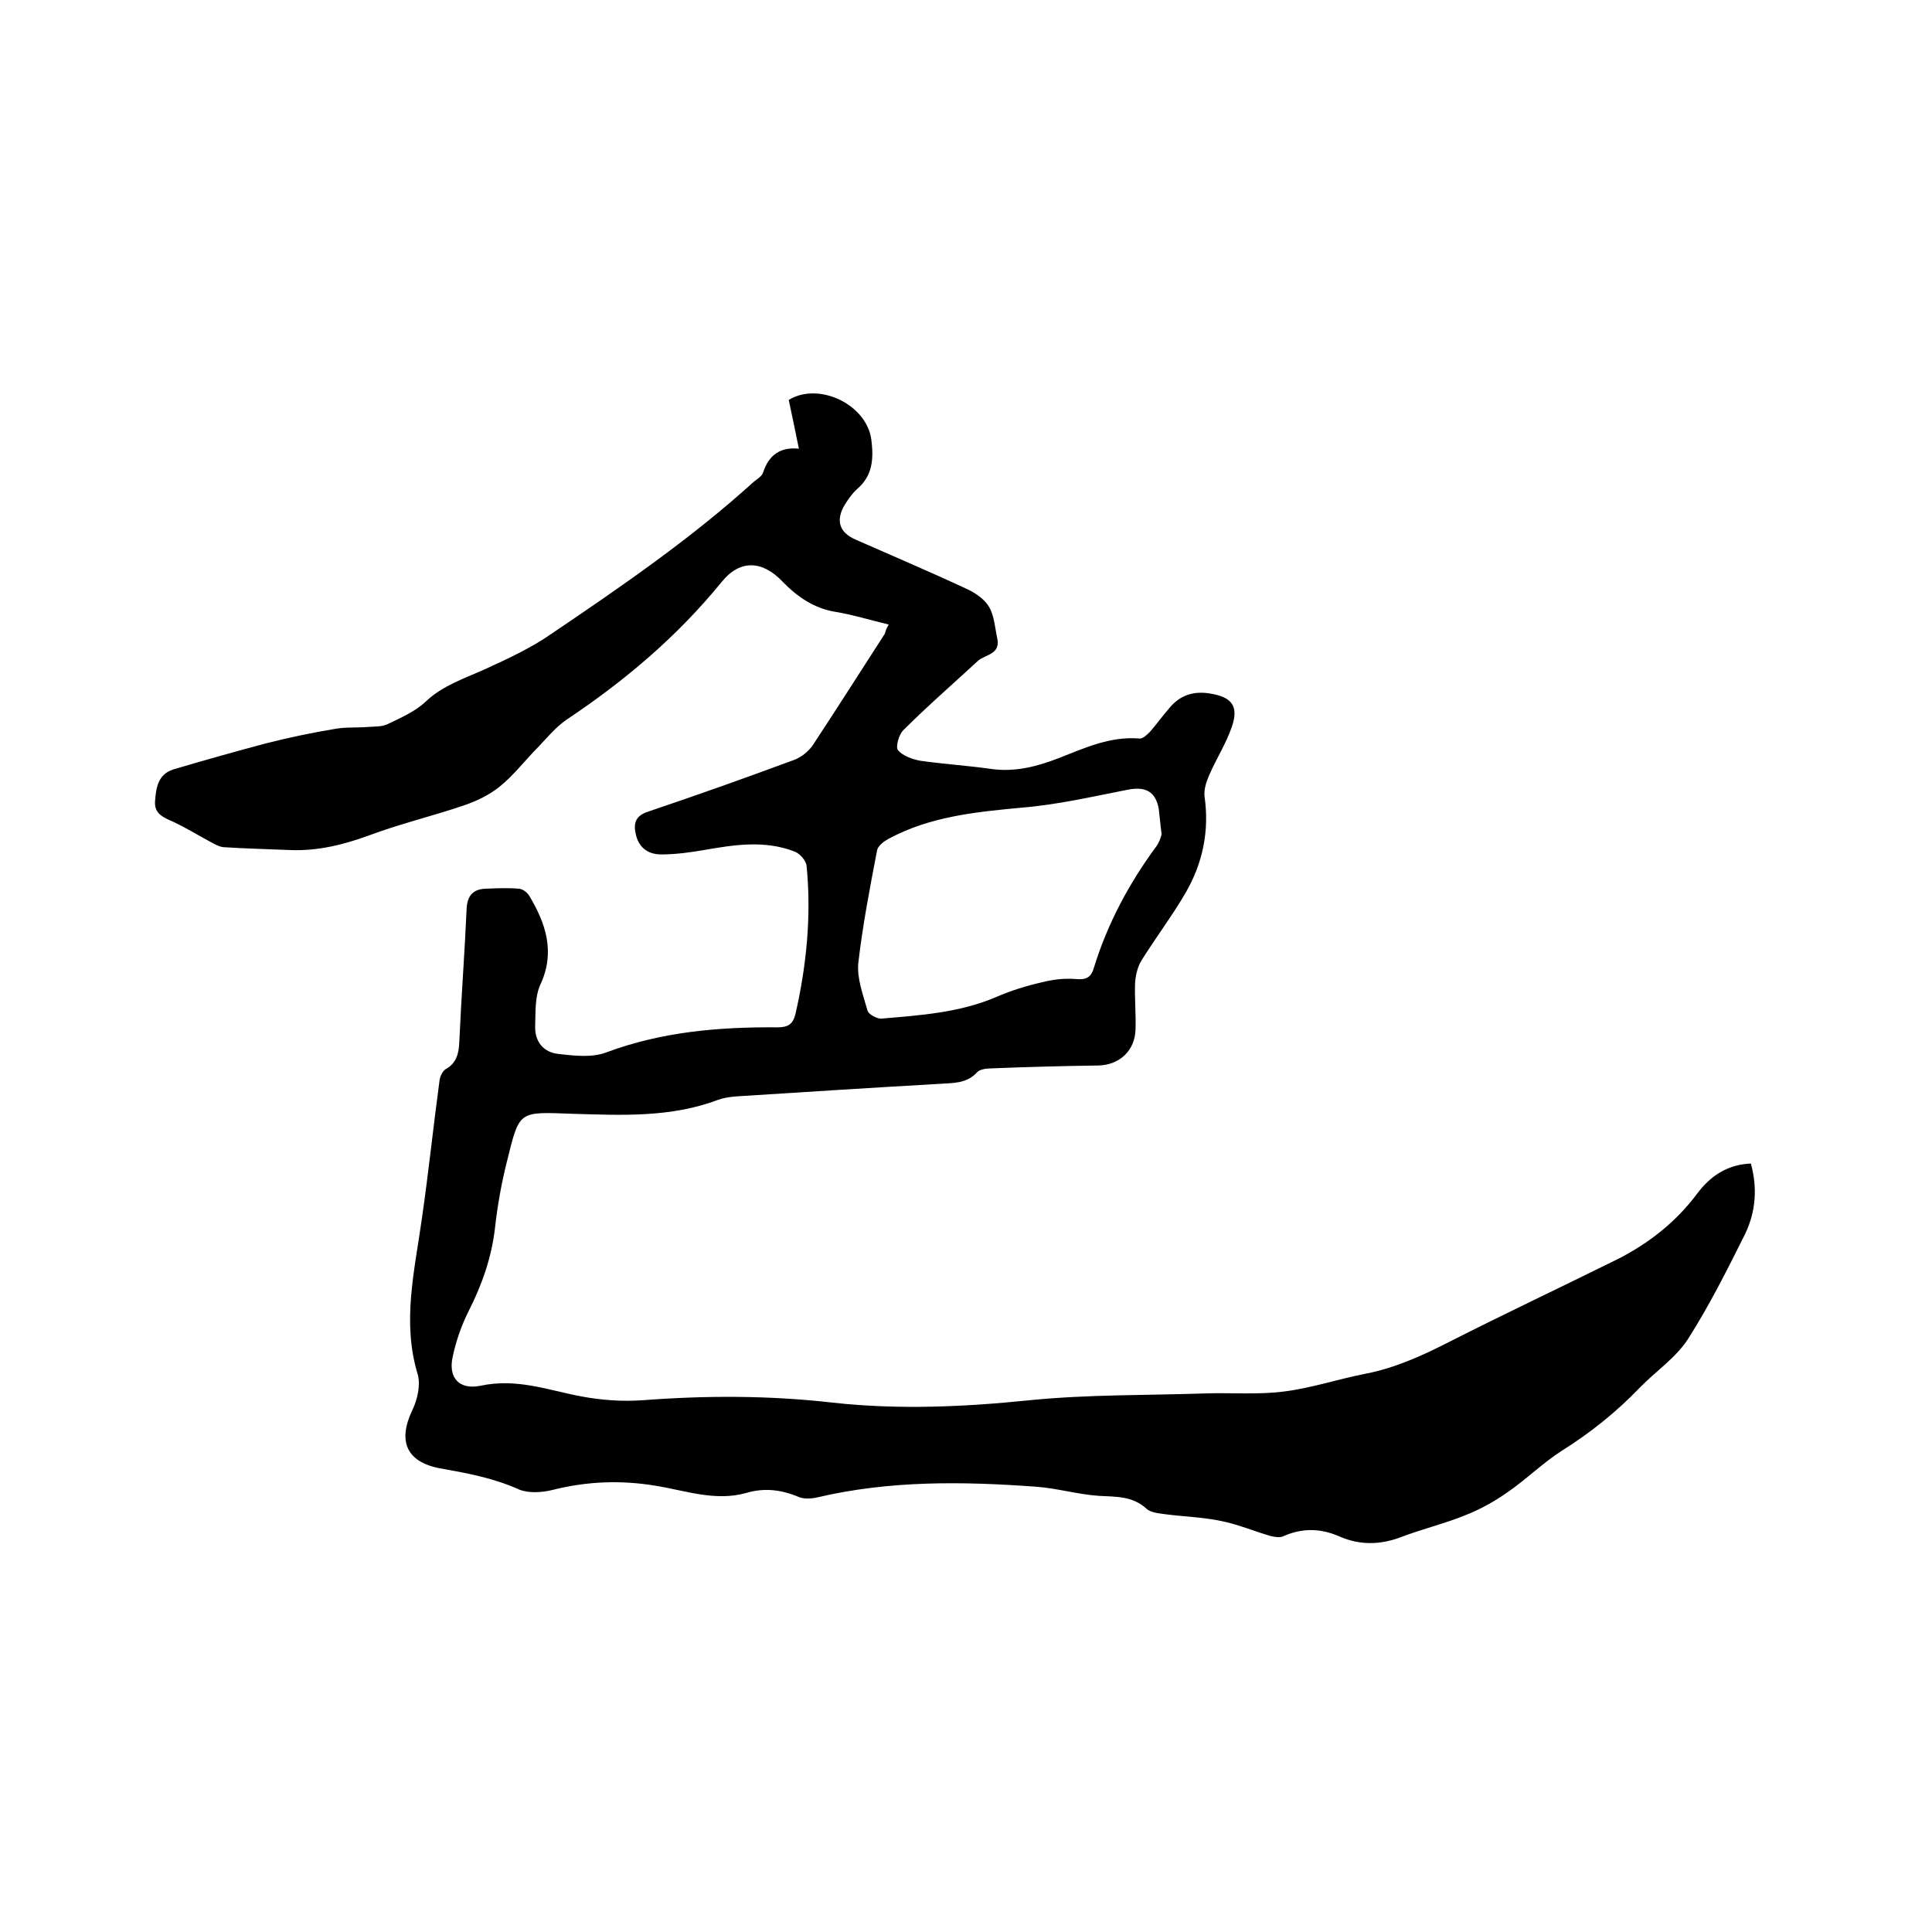 <svg enable-background="new 0 0 400 400" viewBox="0 0 400 400" xmlns="http://www.w3.org/2000/svg"><path d="m184 129.3c-3.8-.9-7.3-2-10.9-2.6-4.5-.7-8-3.1-11.1-6.3-4.2-4.4-8.8-4.6-12.6.1-9.2 11.3-20.1 20.5-32.1 28.5-2.2 1.5-4 3.7-5.9 5.7-2.7 2.7-5 5.8-8 8.2-2.1 1.7-4.8 3-7.5 3.9-6.5 2.2-13.2 3.8-19.6 6.2-5.2 1.9-10.5 3.2-16.1 3-4.6-.2-9.3-.3-13.9-.6-1.1-.1-2.1-.8-3.1-1.3-2.4-1.3-4.7-2.7-7.2-3.9-2-.9-4.1-1.6-3.9-4.3.2-2.8.6-5.6 3.8-6.6 6.4-1.9 12.8-3.7 19.2-5.4 4.7-1.2 9.5-2.2 14.3-3 2.2-.4 4.6-.2 6.9-.4 1.3-.1 2.8 0 4-.6 2.7-1.3 5.7-2.6 7.9-4.7 3.5-3.3 7.9-4.7 12.1-6.6 4.8-2.2 9.6-4.4 13.9-7.4 14.5-9.8 28.9-19.7 41.8-31.4.7-.6 1.8-1.2 2-2 1.2-3.7 3.7-5.3 7.4-4.9-.7-3.5-1.4-6.8-2.1-10.1 6.2-3.8 16.1.9 17.1 8.2.5 4 .3 7.5-3 10.3-1 .9-1.8 2.1-2.5 3.2-1.9 3.2-1.2 5.7 2.2 7.2 7.7 3.4 15.5 6.7 23.2 10.3 1.7.8 3.6 2.1 4.5 3.7 1.1 1.9 1.2 4.4 1.7 6.6.6 3.2-2.5 3.2-4 4.5-5.2 4.8-10.5 9.4-15.5 14.4-.9.9-1.6 3.4-1.1 4.1 1 1.2 3 1.9 4.6 2.2 4.9.7 9.8 1 14.7 1.7s9.5-.5 13.9-2.2c5.4-2.1 10.7-4.6 16.8-4.1.7.1 1.6-.8 2.2-1.4 1.4-1.6 2.6-3.3 4-4.9 2.2-2.7 5.1-3.6 8.5-3 4.3.7 5.9 2.5 4.5 6.7-1.2 3.6-3.3 6.8-4.8 10.3-.6 1.4-1.1 3-.9 4.4 1 7.1-.4 13.7-3.9 19.8-2.8 4.8-6.2 9.3-9.2 14.1-.8 1.3-1.2 3.1-1.3 4.7-.1 3.2.2 6.3.1 9.5-.1 4.4-3.3 7.4-7.7 7.5-7.4.1-14.8.3-22.2.6-1 0-2.4.2-2.9.8-2.2 2.4-5 2.2-7.8 2.4-14 .8-28.1 1.7-42.1 2.6-1.3.1-2.6.3-3.7.7-9.8 3.7-19.9 3.2-30.1 2.9-11.4-.4-11-.8-13.7 10.1-1.1 4.4-1.9 8.9-2.4 13.4-.7 6.2-2.7 11.9-5.5 17.4-1.5 3-2.6 6.2-3.3 9.5-.9 4.3 1.4 6.8 5.8 5.9 7.5-1.6 13.9.9 20.8 2.2 4.2.8 8.6 1.1 12.8.8 13.1-1 26.2-1 39.3.5 13.6 1.5 27.2.9 40.8-.5 12-1.2 24.1-1 36.1-1.4 5.5-.2 11.1.3 16.5-.4 5.7-.7 11.3-2.6 17-3.7 6.1-1.2 11.6-3.7 17.1-6.5 11.6-5.9 23.3-11.4 35-17.2 6.5-3.3 12.1-7.7 16.5-13.6 2.7-3.6 6.2-6 11.1-6.2 1.4 5.1 1 10-1.2 14.6-3.7 7.4-7.4 14.8-11.8 21.7-2.5 3.9-6.7 6.7-10 10.1-4.9 5.1-10.3 9.4-16.2 13.1-3.9 2.5-7.2 5.8-11.1 8.5-2.7 1.9-5.7 3.6-8.8 4.8-4.4 1.8-9.1 2.9-13.5 4.6-4.3 1.6-8.5 1.6-12.6-.2-3.9-1.7-7.7-1.8-11.7 0-.7.3-1.7.1-2.6-.1-3.4-1-6.7-2.4-10.2-3.1-3.8-.8-7.8-.9-11.6-1.4-1.3-.2-3-.3-3.9-1.2-2.9-2.6-6.3-2.4-9.8-2.6-4.4-.3-8.7-1.6-13.1-1.9-15.1-1.1-30.2-1.3-45.1 2.2-1.3.3-2.9.4-4-.1-3.6-1.5-7.1-1.9-10.8-.8-6.4 1.8-12.6-.5-18.8-1.5-7.3-1.2-14.3-.9-21.4.9-2.1.5-4.8.7-6.8-.1-5.3-2.4-10.8-3.4-16.4-4.4-7-1.3-8.8-5.7-5.7-12.1 1-2.1 1.7-5.1 1.1-7.3-3.3-10.8-.7-21.3.8-32 1.4-9.6 2.4-19.3 3.7-28.9.1-.8.6-1.9 1.2-2.3 2.4-1.3 2.8-3.4 2.9-5.8.4-9.1 1.1-18.2 1.5-27.3.1-2.8 1.3-4.2 3.9-4.3 2.3-.1 4.7-.2 7 0 .8.1 1.7.8 2.1 1.5 3.4 5.7 5.4 11.6 2.3 18.3-1.2 2.6-1 5.8-1.1 8.7-.1 3.2 1.8 5.4 4.8 5.7 3.3.4 7 .8 9.9-.3 11.5-4.3 23.4-5.3 35.5-5.2 2.2 0 3.2-.7 3.7-2.8 2.3-10.1 3.3-20.3 2.3-30.6-.1-1.1-1.4-2.6-2.5-3-6.2-2.4-12.5-1.4-18.8-.3-2.9.5-5.9.9-8.8.9-2.5 0-4.5-1.2-5.2-3.9-.6-2.4-.3-4.1 2.6-5 10.1-3.4 20.2-7 30.2-10.7 1.5-.6 3-1.8 3.9-3.2 5-7.6 9.9-15.3 14.8-22.9.2-.8.4-1.2.8-1.9zm56.5 43.4c-.3-2.2-.4-3.7-.6-5.3-.7-3.6-2.8-4.6-6.4-3.9-7.2 1.4-14.5 3.1-21.8 3.7-9.6.9-19.1 1.8-27.8 6.5-.9.5-2.1 1.4-2.3 2.3-1.5 7.8-3 15.6-3.9 23.4-.3 3.2 1 6.6 1.9 9.8.2.8 1.9 1.7 2.8 1.7 8.1-.7 16.2-1.2 23.9-4.5 3-1.3 6.2-2.3 9.3-3 2.3-.6 4.8-.9 7.1-.7 2.2.2 3.2-.3 3.8-2.4 2.8-9.1 7.3-17.5 13-25.2.6-.9.9-1.9 1-2.4z"/></svg>
